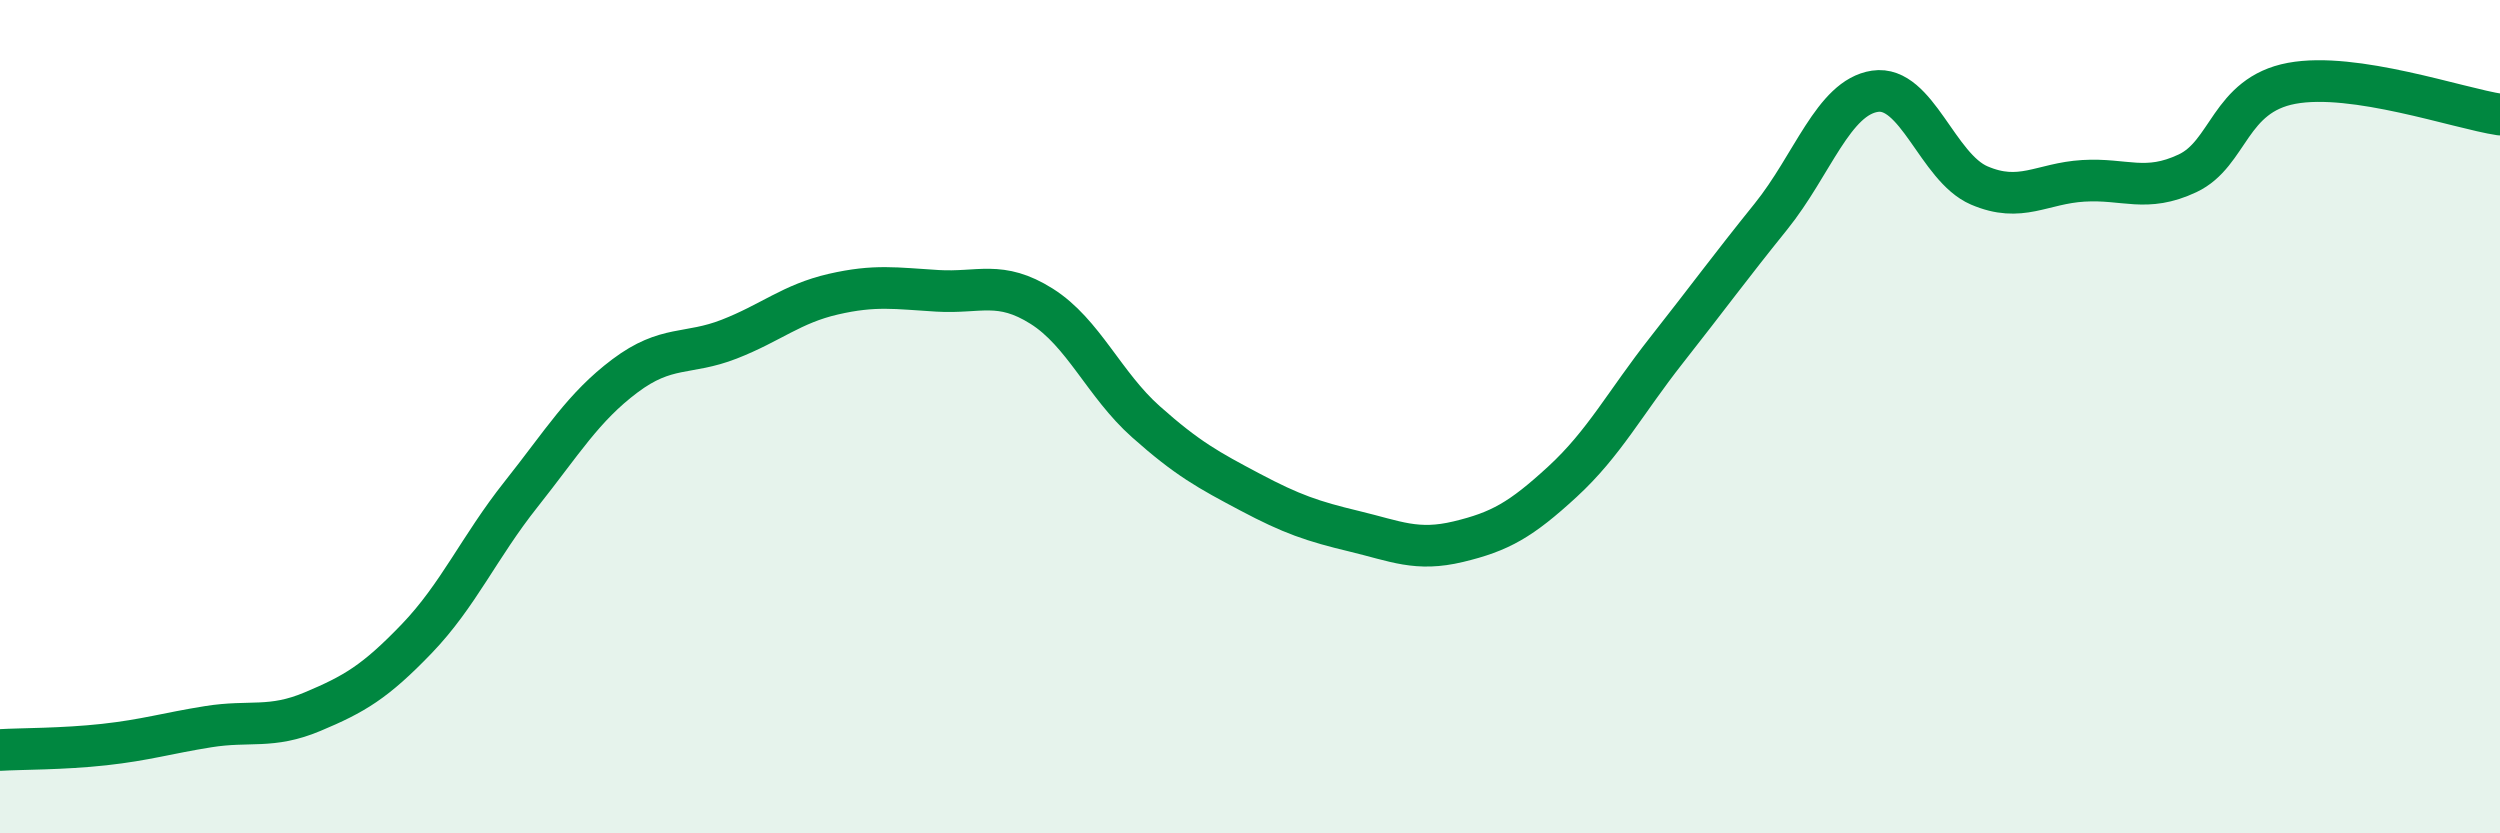 
    <svg width="60" height="20" viewBox="0 0 60 20" xmlns="http://www.w3.org/2000/svg">
      <path
        d="M 0,18 C 0.5,17.97 1.5,17.98 2.5,17.87 C 3.5,17.76 4,17.6 5,17.44 C 6,17.28 6.5,17.5 7.5,17.08 C 8.5,16.66 9,16.37 10,15.33 C 11,14.29 11.5,13.13 12.5,11.87 C 13.5,10.61 14,9.77 15,9.02 C 16,8.27 16.5,8.53 17.5,8.14 C 18.5,7.75 19,7.29 20,7.06 C 21,6.83 21.5,6.92 22.5,6.98 C 23.5,7.04 24,6.72 25,7.35 C 26,7.98 26.5,9.23 27.5,10.12 C 28.5,11.01 29,11.28 30,11.81 C 31,12.34 31.5,12.51 32.5,12.75 C 33.5,12.99 34,13.24 35,13 C 36,12.76 36.5,12.48 37.5,11.56 C 38.5,10.64 39,9.67 40,8.4 C 41,7.13 41.5,6.44 42.5,5.2 C 43.5,3.96 44,2.34 45,2.19 C 46,2.04 46.5,4.02 47.5,4.45 C 48.5,4.88 49,4.4 50,4.34 C 51,4.28 51.5,4.63 52.5,4.16 C 53.5,3.69 53.5,2.28 55,2 C 56.5,1.72 59,2.6 60,2.75L60 20L0 20Z"
        fill="#008740"
        opacity="0.1"
        stroke-linecap="round"
        stroke-linejoin="round"
      />
      <path
        d="M 0,18 C 0.5,17.97 1.5,17.98 2.5,17.87 C 3.5,17.76 4,17.6 5,17.44 C 6,17.28 6.5,17.5 7.5,17.08 C 8.5,16.66 9,16.37 10,15.33 C 11,14.29 11.5,13.13 12.5,11.87 C 13.5,10.61 14,9.77 15,9.02 C 16,8.27 16.5,8.53 17.5,8.14 C 18.5,7.75 19,7.29 20,7.06 C 21,6.83 21.5,6.92 22.5,6.98 C 23.5,7.04 24,6.72 25,7.35 C 26,7.98 26.5,9.23 27.5,10.12 C 28.5,11.01 29,11.28 30,11.81 C 31,12.34 31.5,12.51 32.5,12.75 C 33.5,12.99 34,13.24 35,13 C 36,12.76 36.5,12.48 37.5,11.56 C 38.5,10.64 39,9.67 40,8.4 C 41,7.13 41.5,6.44 42.5,5.2 C 43.5,3.96 44,2.34 45,2.19 C 46,2.04 46.5,4.02 47.5,4.45 C 48.5,4.88 49,4.4 50,4.34 C 51,4.28 51.5,4.63 52.5,4.16 C 53.5,3.69 53.5,2.28 55,2 C 56.5,1.72 59,2.6 60,2.75"
        stroke="#008740"
        stroke-width="1"
        fill="none"
        stroke-linecap="round"
        stroke-linejoin="round"
      />
    </svg>
  